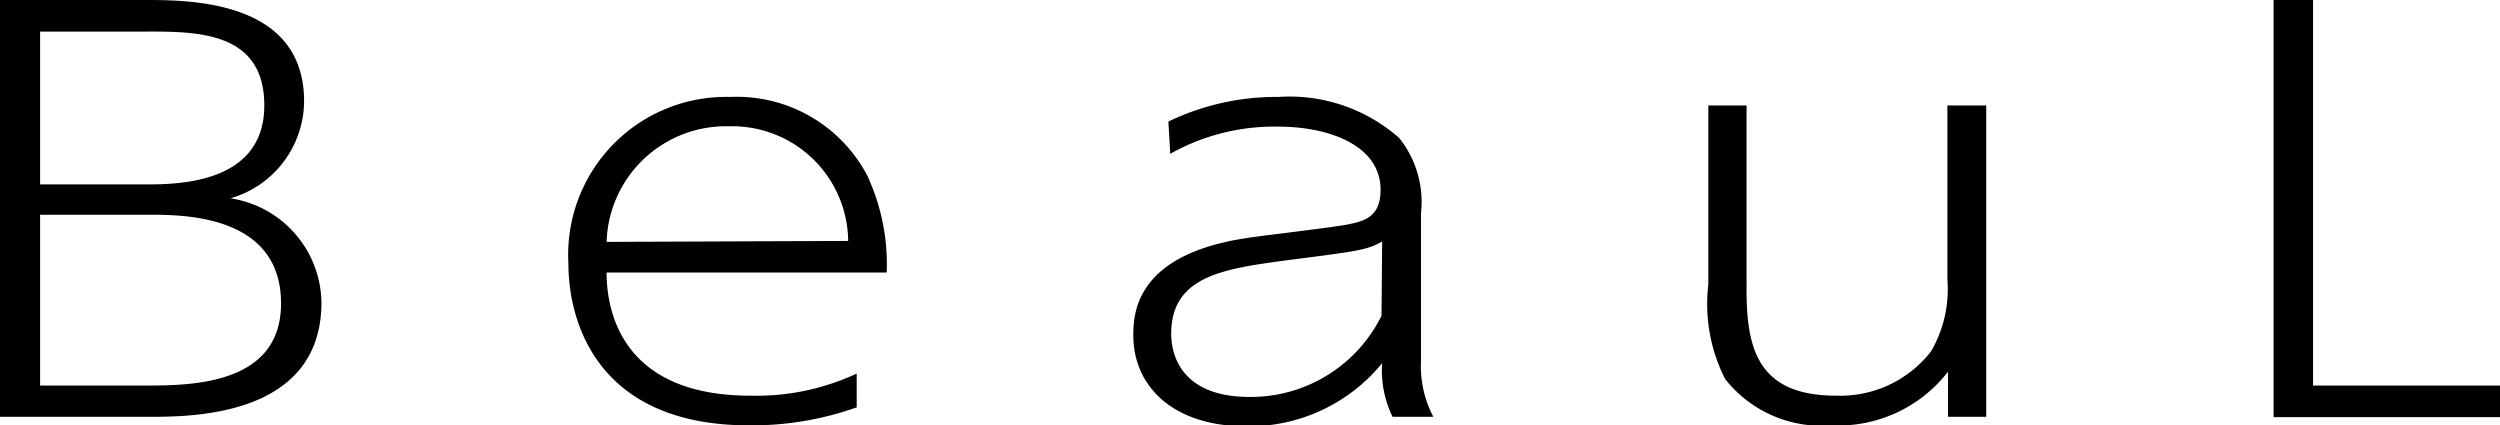 <svg xmlns="http://www.w3.org/2000/svg" viewBox="0 0 79.17 13.47" id="logoSvg"><defs>></defs><g id="レイヤー_2" data-name="レイヤー 2"><g id="レイヤー_4" data-name="レイヤー 4"><path class="cls-1" d="M4.57,0C6,0,9.63,0,9.63,3.21A3.22,3.22,0,0,1,7.3,6.28a3.39,3.39,0,0,1,2.88,3.29c0,3.63-4.11,3.63-5.49,3.63H0V0ZM1.27,1V5.84H4.65c1.09,0,3.72-.07,3.72-2.5S6.09,1,4.42,1Zm0,5.8v5.41H4.55c1.46,0,4.35,0,4.35-2.6,0-2.77-3-2.81-4.15-2.81Z"/><path class="cls-1" d="M19.21,8.63c0,.79.17,3.9,4.55,3.9a7.51,7.51,0,0,0,3.37-.7V12.9a9.91,9.91,0,0,1-3.41.57C19,13.47,18,10.3,18,8.34a5,5,0,0,1,5.12-5.27,4.67,4.67,0,0,1,4.34,2.48,6.65,6.65,0,0,1,.62,3.08Zm7.65-1A3.67,3.67,0,0,0,23.1,4a3.78,3.78,0,0,0-3.89,3.66Z"/><path class="cls-1" d="M37,3.85a7.84,7.84,0,0,1,3.48-.78,5.25,5.25,0,0,1,3.83,1.3A3.24,3.24,0,0,1,45,6.75v4.68a3.47,3.47,0,0,0,.39,1.77H44.1a3.33,3.33,0,0,1-.33-1.7,5.44,5.44,0,0,1-4.3,2c-2.38,0-3.58-1.32-3.58-2.87,0-.71.07-2.56,3.58-3.09.5-.08,2.78-.34,3.25-.44s1-.22,1-1.09c0-1.39-1.6-2-3.25-2a6.73,6.73,0,0,0-3.41.86Zm6.77,3.8c-.49.27-.74.3-3,.59-2,.27-3.68.49-3.68,2.33,0,.77.41,2,2.48,2A4.62,4.62,0,0,0,43.75,10Z"/><path class="cls-1" d="M62.9,3.34V13.2H61.69V11.77A4.39,4.39,0,0,1,58,13.47,3.88,3.88,0,0,1,54.63,12a5.25,5.25,0,0,1-.53-3V3.34h1.21V9.18c0,1.91.39,3.35,2.84,3.35a3.64,3.64,0,0,0,3-1.4,3.89,3.89,0,0,0,.52-2.27V3.34Z"/><path class="cls-1" d="M73.25,0V12.21h5.92v1H72V0Z"/></g></g></svg>